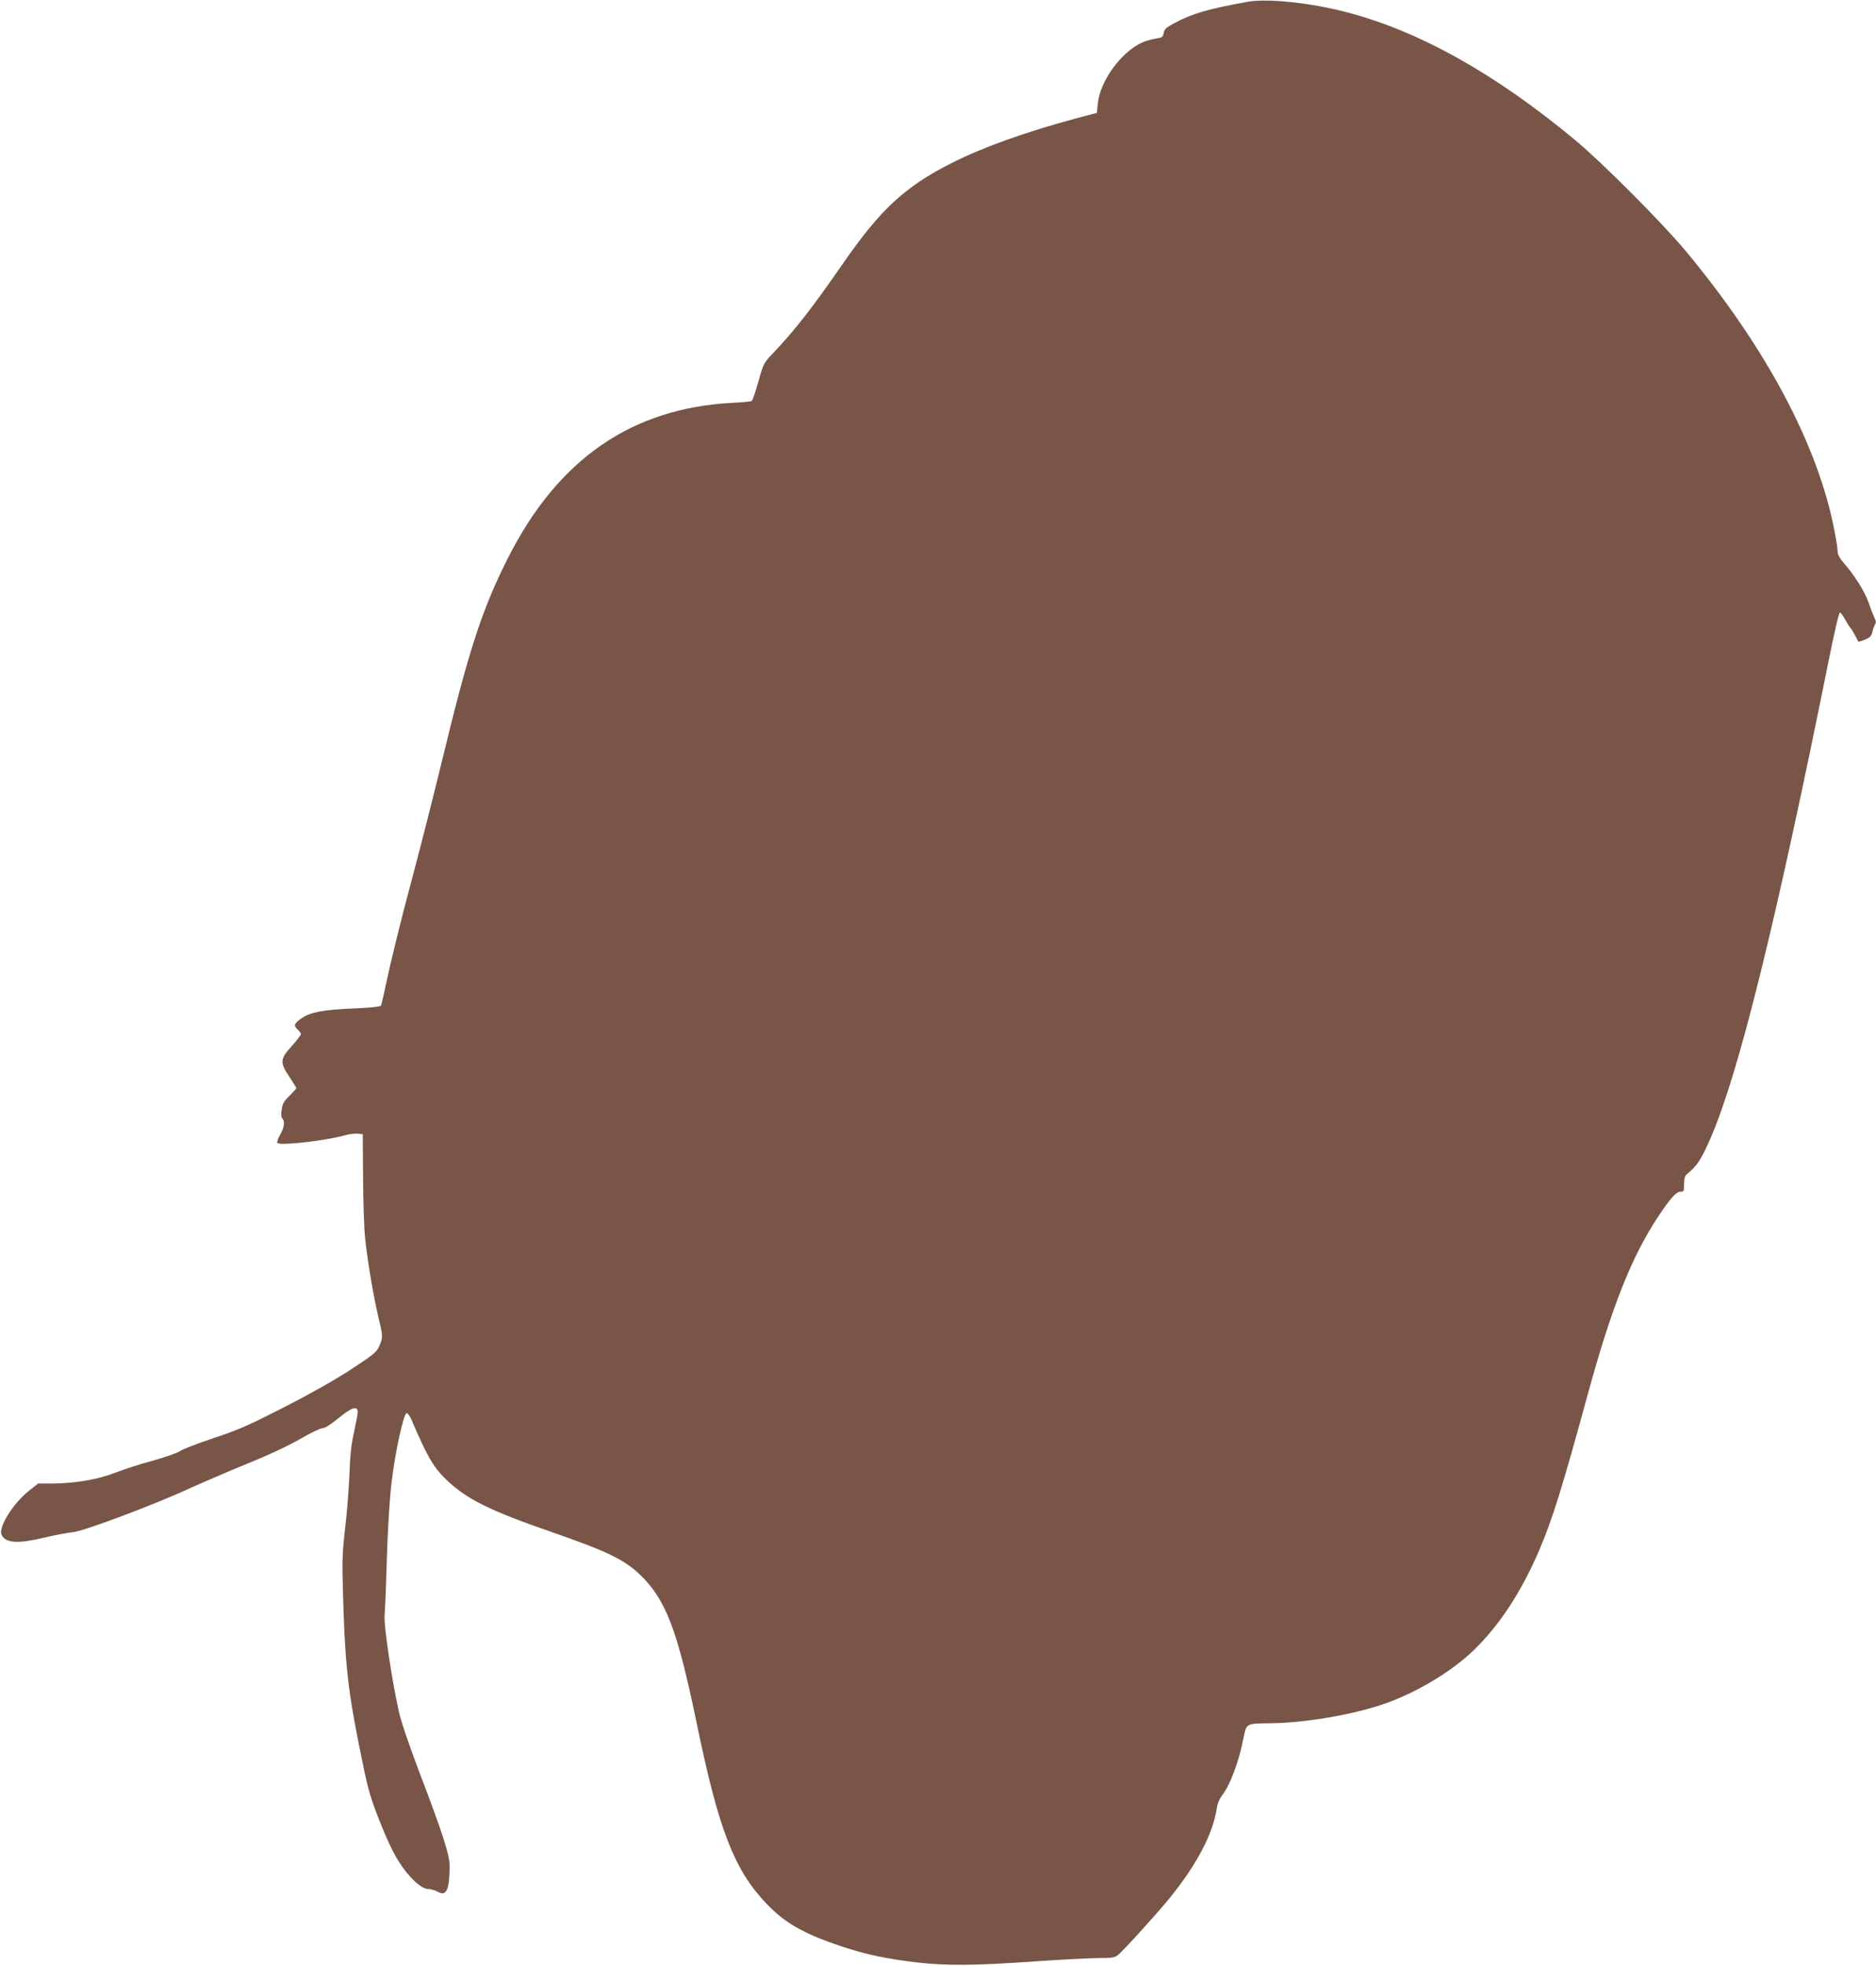 <?xml version="1.0" standalone="no"?>
<!DOCTYPE svg PUBLIC "-//W3C//DTD SVG 20010904//EN"
 "http://www.w3.org/TR/2001/REC-SVG-20010904/DTD/svg10.dtd">
<svg version="1.0" xmlns="http://www.w3.org/2000/svg"
 width="1222pt" height="1280pt" viewBox="0 0 1222 1280"
 preserveAspectRatio="xMidYMid meet">
<g transform="translate(0,1280) scale(0.1,-0.1)"
fill="#795548" stroke="none">
<path d="M8130 12789 c-265 -48 -364 -77 -485 -142 -49 -26 -61 -38 -65 -62
-5 -27 -10 -30 -50 -36 -25 -4 -63 -14 -84 -23 -138 -58 -281 -252 -295 -400
l-6 -61 -140 -37 c-326 -88 -608 -189 -805 -289 -305 -154 -465 -302 -709
-655 -204 -294 -310 -430 -451 -579 -66 -69 -67 -71 -100 -190 -19 -66 -38
-123 -43 -126 -4 -3 -61 -9 -125 -12 -657 -34 -1138 -366 -1464 -1012 -169
-334 -256 -603 -432 -1332 -52 -214 -133 -533 -180 -709 -88 -328 -147 -568
-187 -756 -12 -59 -25 -111 -28 -117 -4 -6 -74 -13 -166 -17 -206 -8 -292 -24
-350 -64 -50 -34 -55 -48 -25 -75 11 -10 20 -23 20 -29 0 -6 -27 -41 -60 -78
-76 -84 -78 -106 -15 -200 25 -37 45 -70 45 -74 0 -3 -20 -25 -44 -49 -36 -34
-46 -52 -51 -90 -5 -30 -4 -50 4 -58 18 -18 13 -59 -14 -105 -14 -24 -22 -49
-19 -54 13 -20 307 13 435 48 30 9 70 14 89 12 l33 -3 2 -290 c1 -159 7 -337
14 -395 16 -150 57 -388 86 -508 30 -124 30 -128 6 -186 -18 -41 -34 -54 -183
-152 -102 -67 -265 -159 -435 -246 -231 -118 -300 -149 -461 -202 -105 -35
-203 -73 -218 -84 -16 -12 -96 -40 -178 -63 -82 -22 -194 -58 -249 -80 -111
-43 -264 -69 -410 -69 l-89 0 -64 -51 c-105 -86 -198 -239 -173 -285 28 -53
108 -57 283 -15 67 16 148 31 181 34 69 6 533 180 775 292 80 36 245 107 367
157 137 55 267 117 340 159 65 38 129 69 143 69 16 0 54 24 104 65 85 70 126
84 126 41 0 -13 -11 -72 -24 -132 -18 -79 -26 -155 -30 -279 -4 -93 -16 -249
-28 -345 -17 -147 -20 -209 -15 -385 13 -487 30 -650 107 -1036 56 -279 65
-312 129 -478 44 -113 90 -211 125 -267 65 -105 149 -184 194 -184 17 0 44 -8
61 -17 58 -34 78 7 80 162 1 73 -42 208 -201 625 -65 171 -115 318 -131 390
-44 197 -97 552 -92 617 3 32 10 202 15 378 6 194 18 389 31 495 22 190 77
441 97 448 7 2 21 -16 33 -45 101 -234 139 -301 215 -377 136 -135 284 -209
709 -356 347 -121 458 -174 559 -269 173 -164 248 -360 376 -981 142 -686 242
-944 451 -1164 120 -127 244 -198 494 -281 156 -52 290 -80 485 -103 194 -23
382 -21 766 6 176 12 366 22 421 22 83 0 104 3 124 19 35 27 266 282 344 379
174 217 276 412 301 578 4 30 18 62 35 84 50 63 108 215 138 368 21 102 15 99
176 101 215 2 511 51 714 117 217 70 460 213 609 357 170 164 314 385 430 657
84 197 148 401 317 1020 153 559 283 886 454 1145 82 123 119 165 147 165 22
0 24 4 24 50 0 39 5 54 22 68 63 50 91 94 153 237 184 428 426 1410 768 3110
35 174 66 309 72 307 6 -1 20 -21 32 -43 12 -22 28 -48 36 -57 8 -9 22 -33 32
-52 10 -19 19 -36 20 -38 1 -2 21 4 43 13 32 13 42 23 48 48 3 17 11 39 17 49
8 12 8 23 -1 40 -6 13 -25 59 -40 104 -28 78 -94 181 -169 267 -21 24 -33 47
-33 67 0 16 -9 77 -21 136 -107 557 -446 1192 -972 1824 -151 180 -539 570
-712 714 -524 436 -1019 713 -1495 837 -232 61 -513 90 -640 68z"/>
</g>
</svg>
